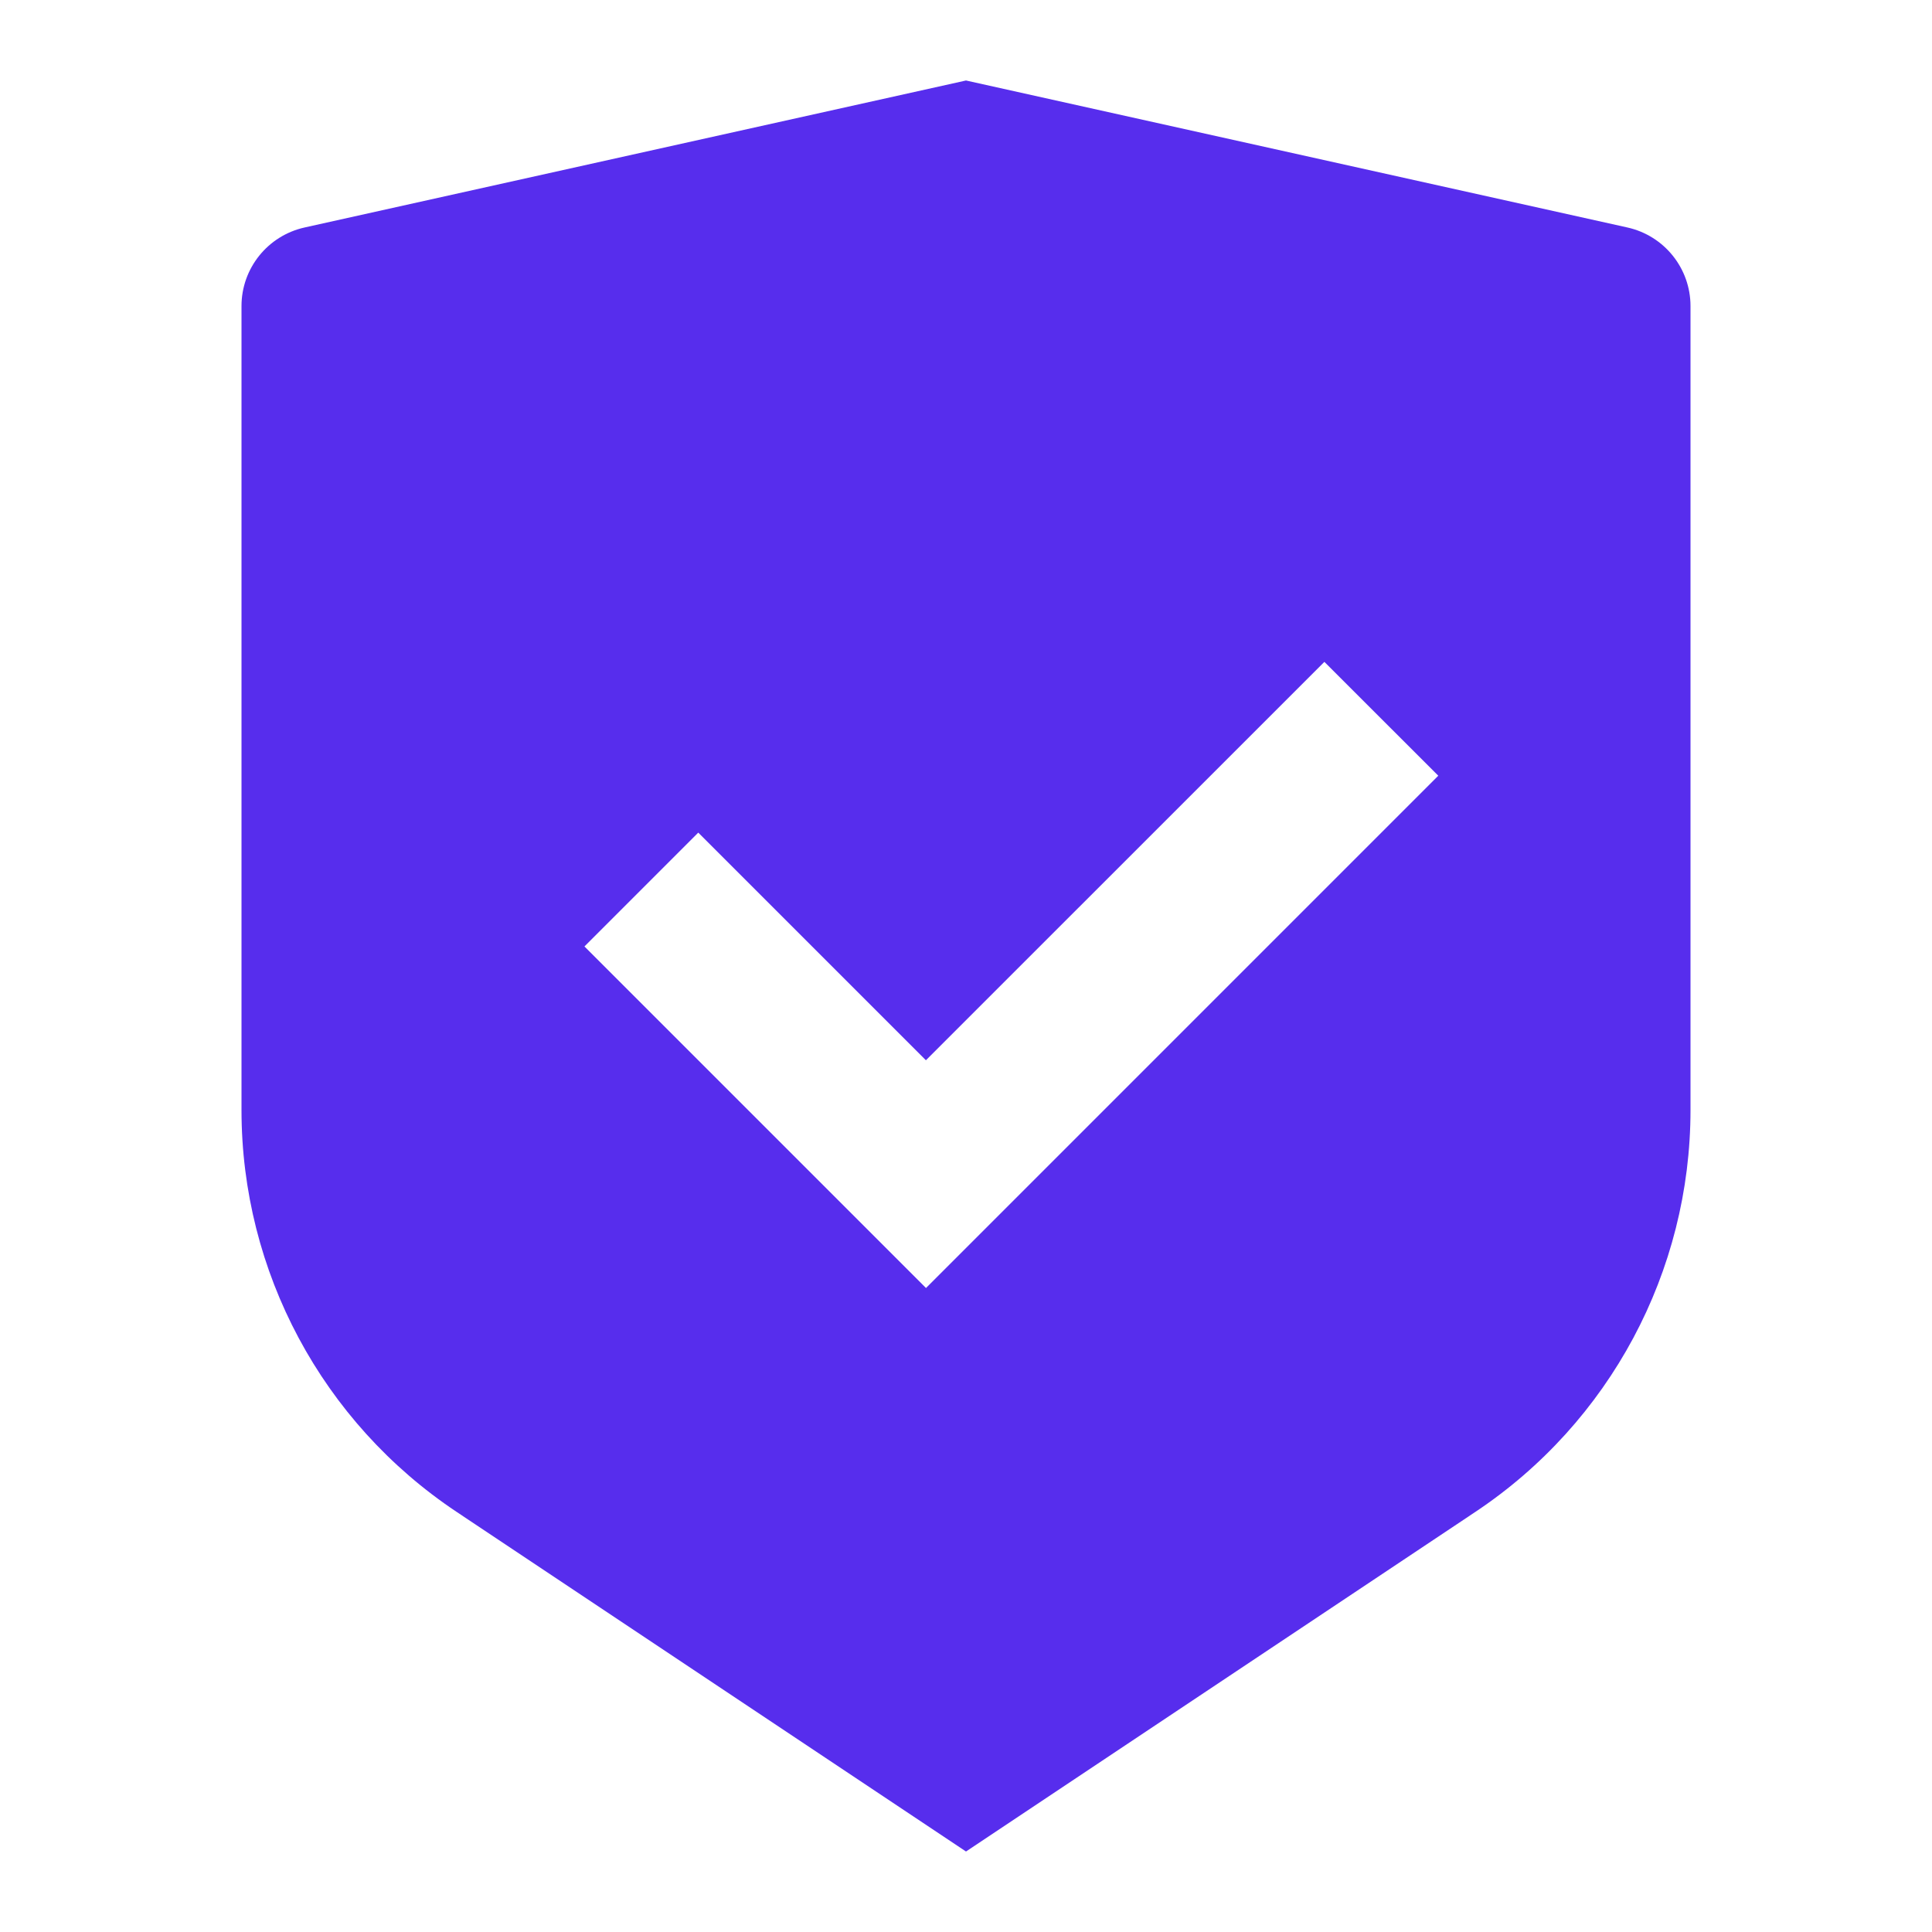 <svg width="77" height="77" viewBox="0 0 77 77" fill="none" xmlns="http://www.w3.org/2000/svg">
<g id="shield-check-fill 1" clip-path="url(#clip0_2645_6668)">
<g id="Group">
<path id="Vector" d="M38.5 3.208L64.863 9.067C66.329 9.394 67.375 10.694 67.375 12.198V44.24C67.375 50.676 64.157 56.688 58.802 60.256L38.5 73.792L18.198 60.256C12.84 56.685 9.625 50.676 9.625 44.243V12.198C9.625 10.694 10.671 9.394 12.137 9.067L38.5 3.208ZM52.783 26.379L36.902 42.257L27.829 33.184L23.293 37.721L36.906 51.334L57.323 30.916L52.783 26.379Z" fill="#572DED"/>
</g>
</g>
<defs>
<clipPath id="clip0_2645_6668">
<rect width="77" height="77" fill="white"/>
</clipPath>
</defs>
</svg>
